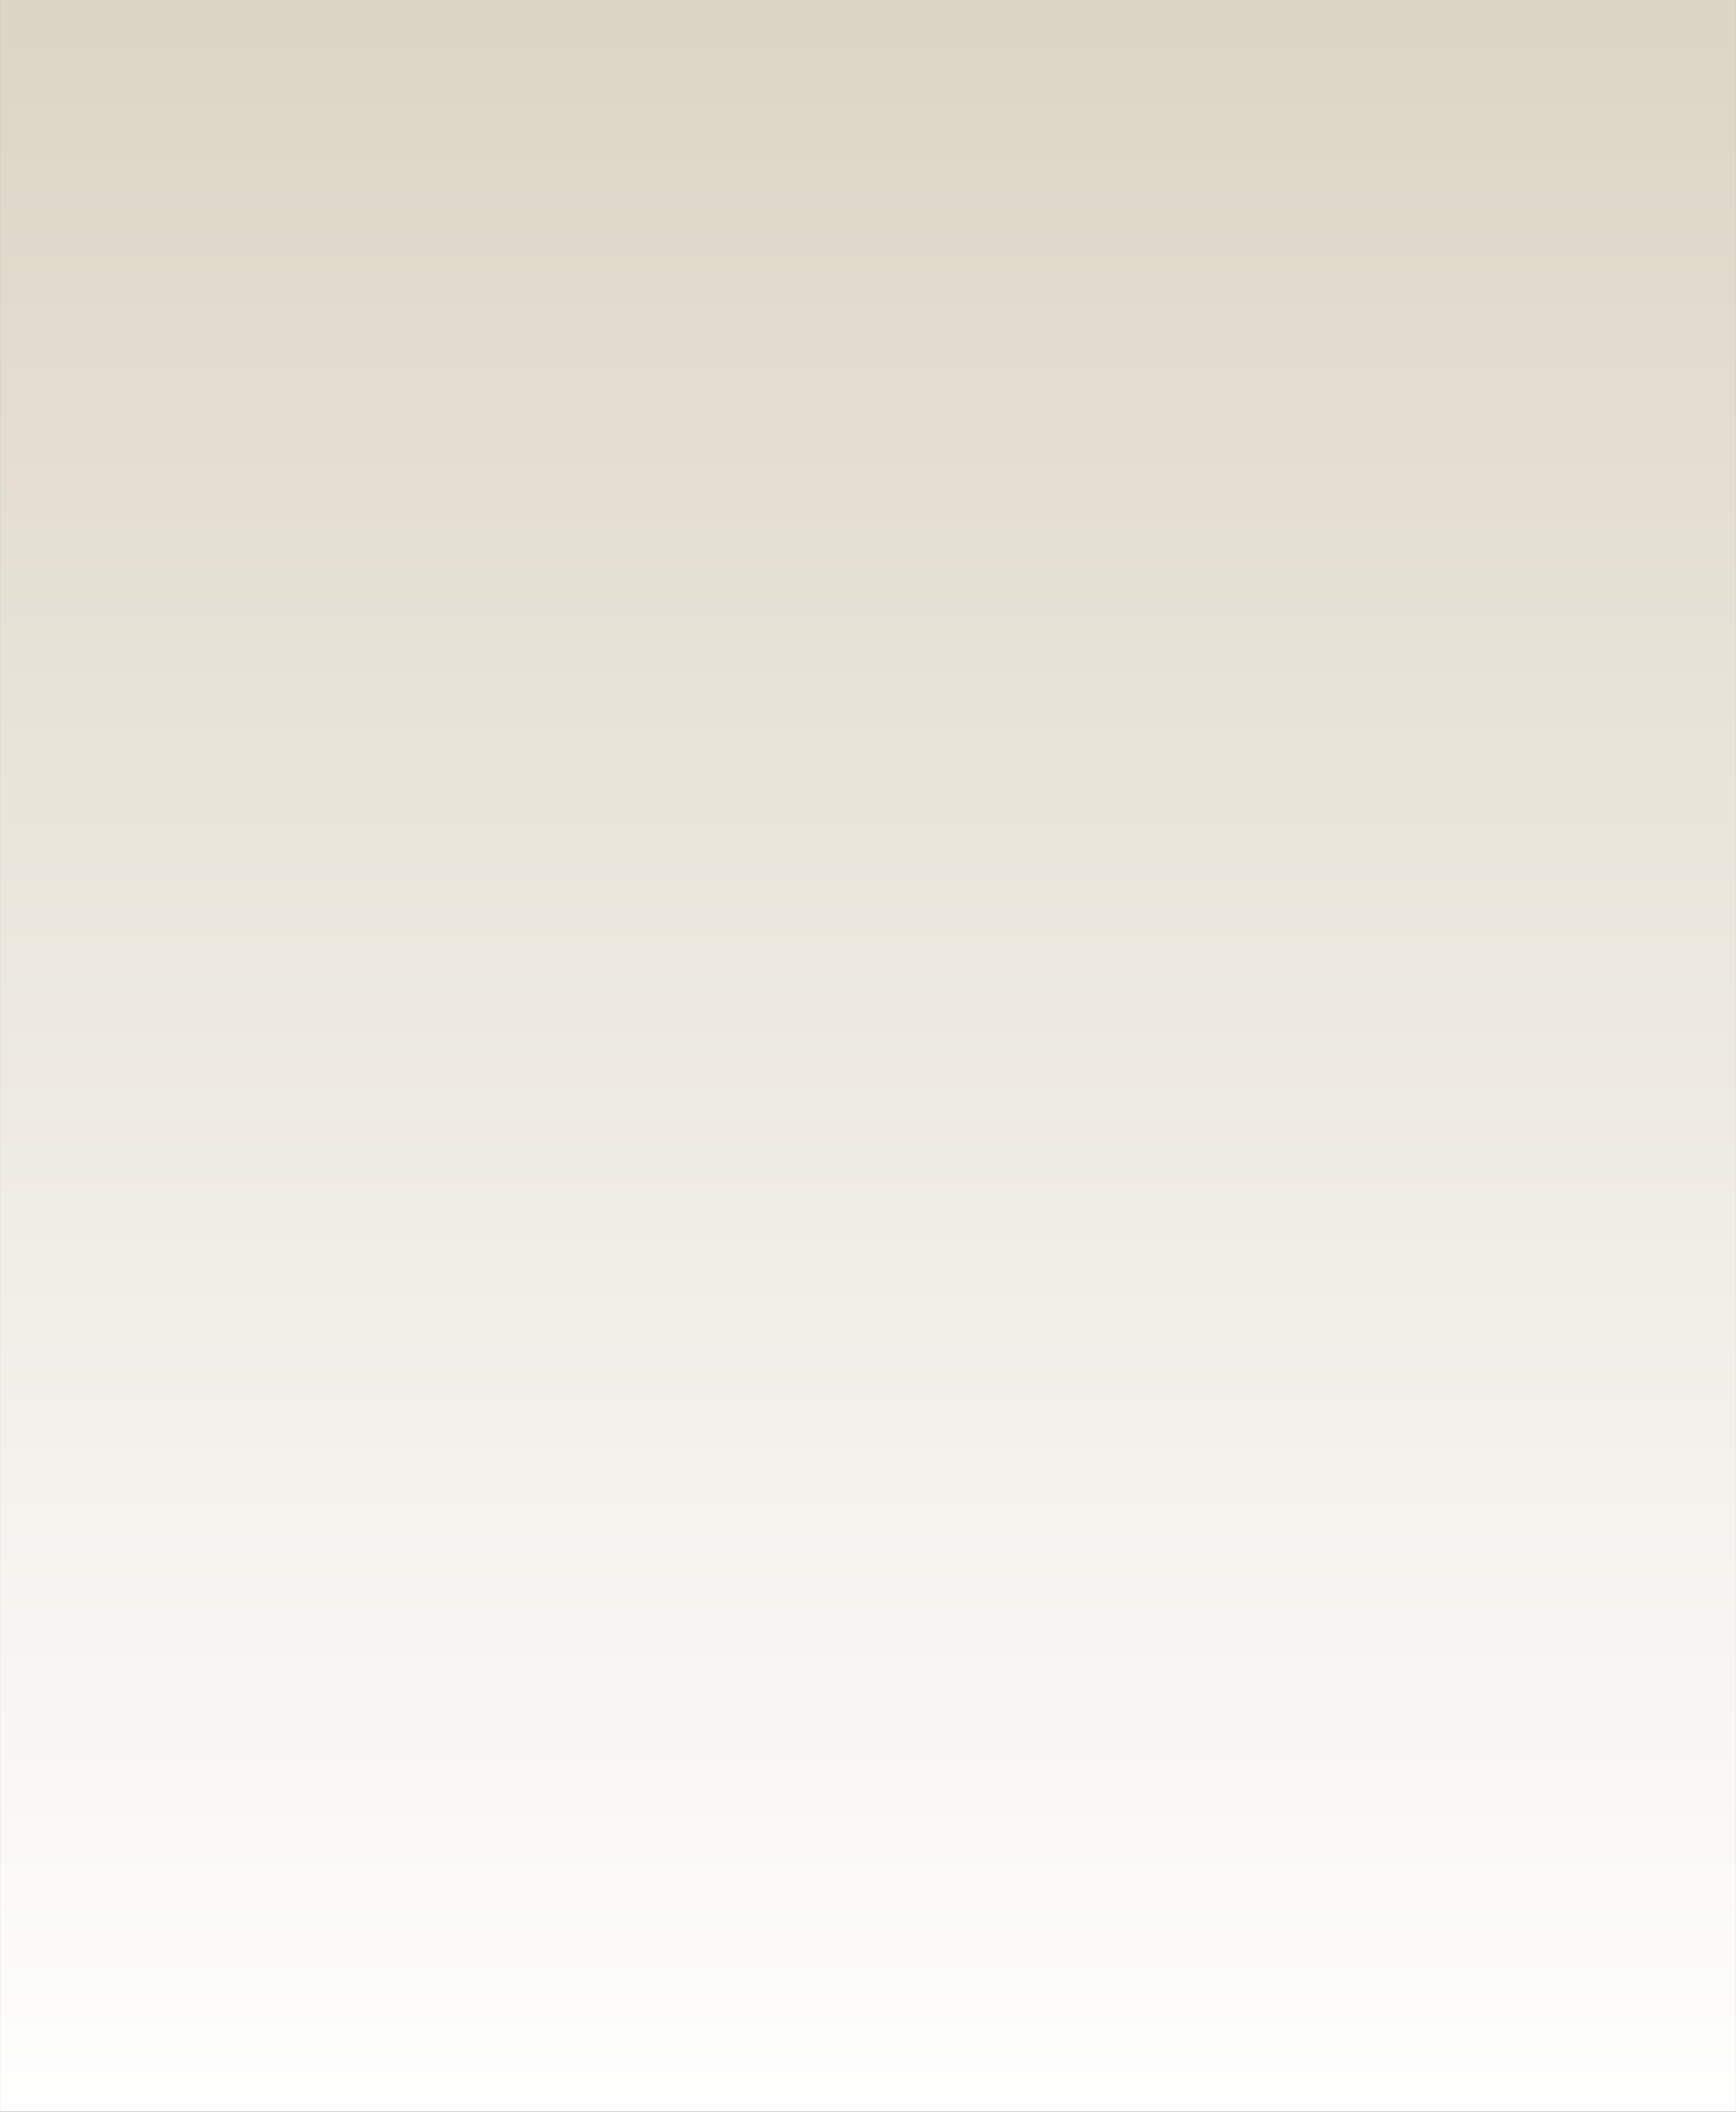 <?xml version="1.0" encoding="UTF-8"?>
<!DOCTYPE svg PUBLIC '-//W3C//DTD SVG 1.0//EN'
          'http://www.w3.org/TR/2001/REC-SVG-20010904/DTD/svg10.dtd'>
<svg height="793" stroke="#000" stroke-linecap="square" stroke-miterlimit="10" viewBox="0 0 651.97 793" width="652" xmlns="http://www.w3.org/2000/svg" xmlns:xlink="http://www.w3.org/1999/xlink"
><rect x="0" y="0" width="651.97" height="793" fill="#333333" stroke="none"/><g
  ><defs
    ><linearGradient gradientTransform="matrix(1 0 0 -1 0 793)" gradientUnits="userSpaceOnUse" id="a" spreadMethod="pad" x1="-107.72" x2="-107.72" y1="-14.17" y2="807.87"
      ><stop offset="0%" stop-color="#fff"
        /><stop offset="97%" stop-color="#DDD6C6"
        /><stop offset="100%" stop-color="#DDD6C6"
      /></linearGradient
    ></defs
    ><g fill="url(#a)" stroke="url(#a)"
    ><path d="M0 793V0H651.97V793Zm0 0" stroke="none"
    /></g
  ></g
></svg
>
